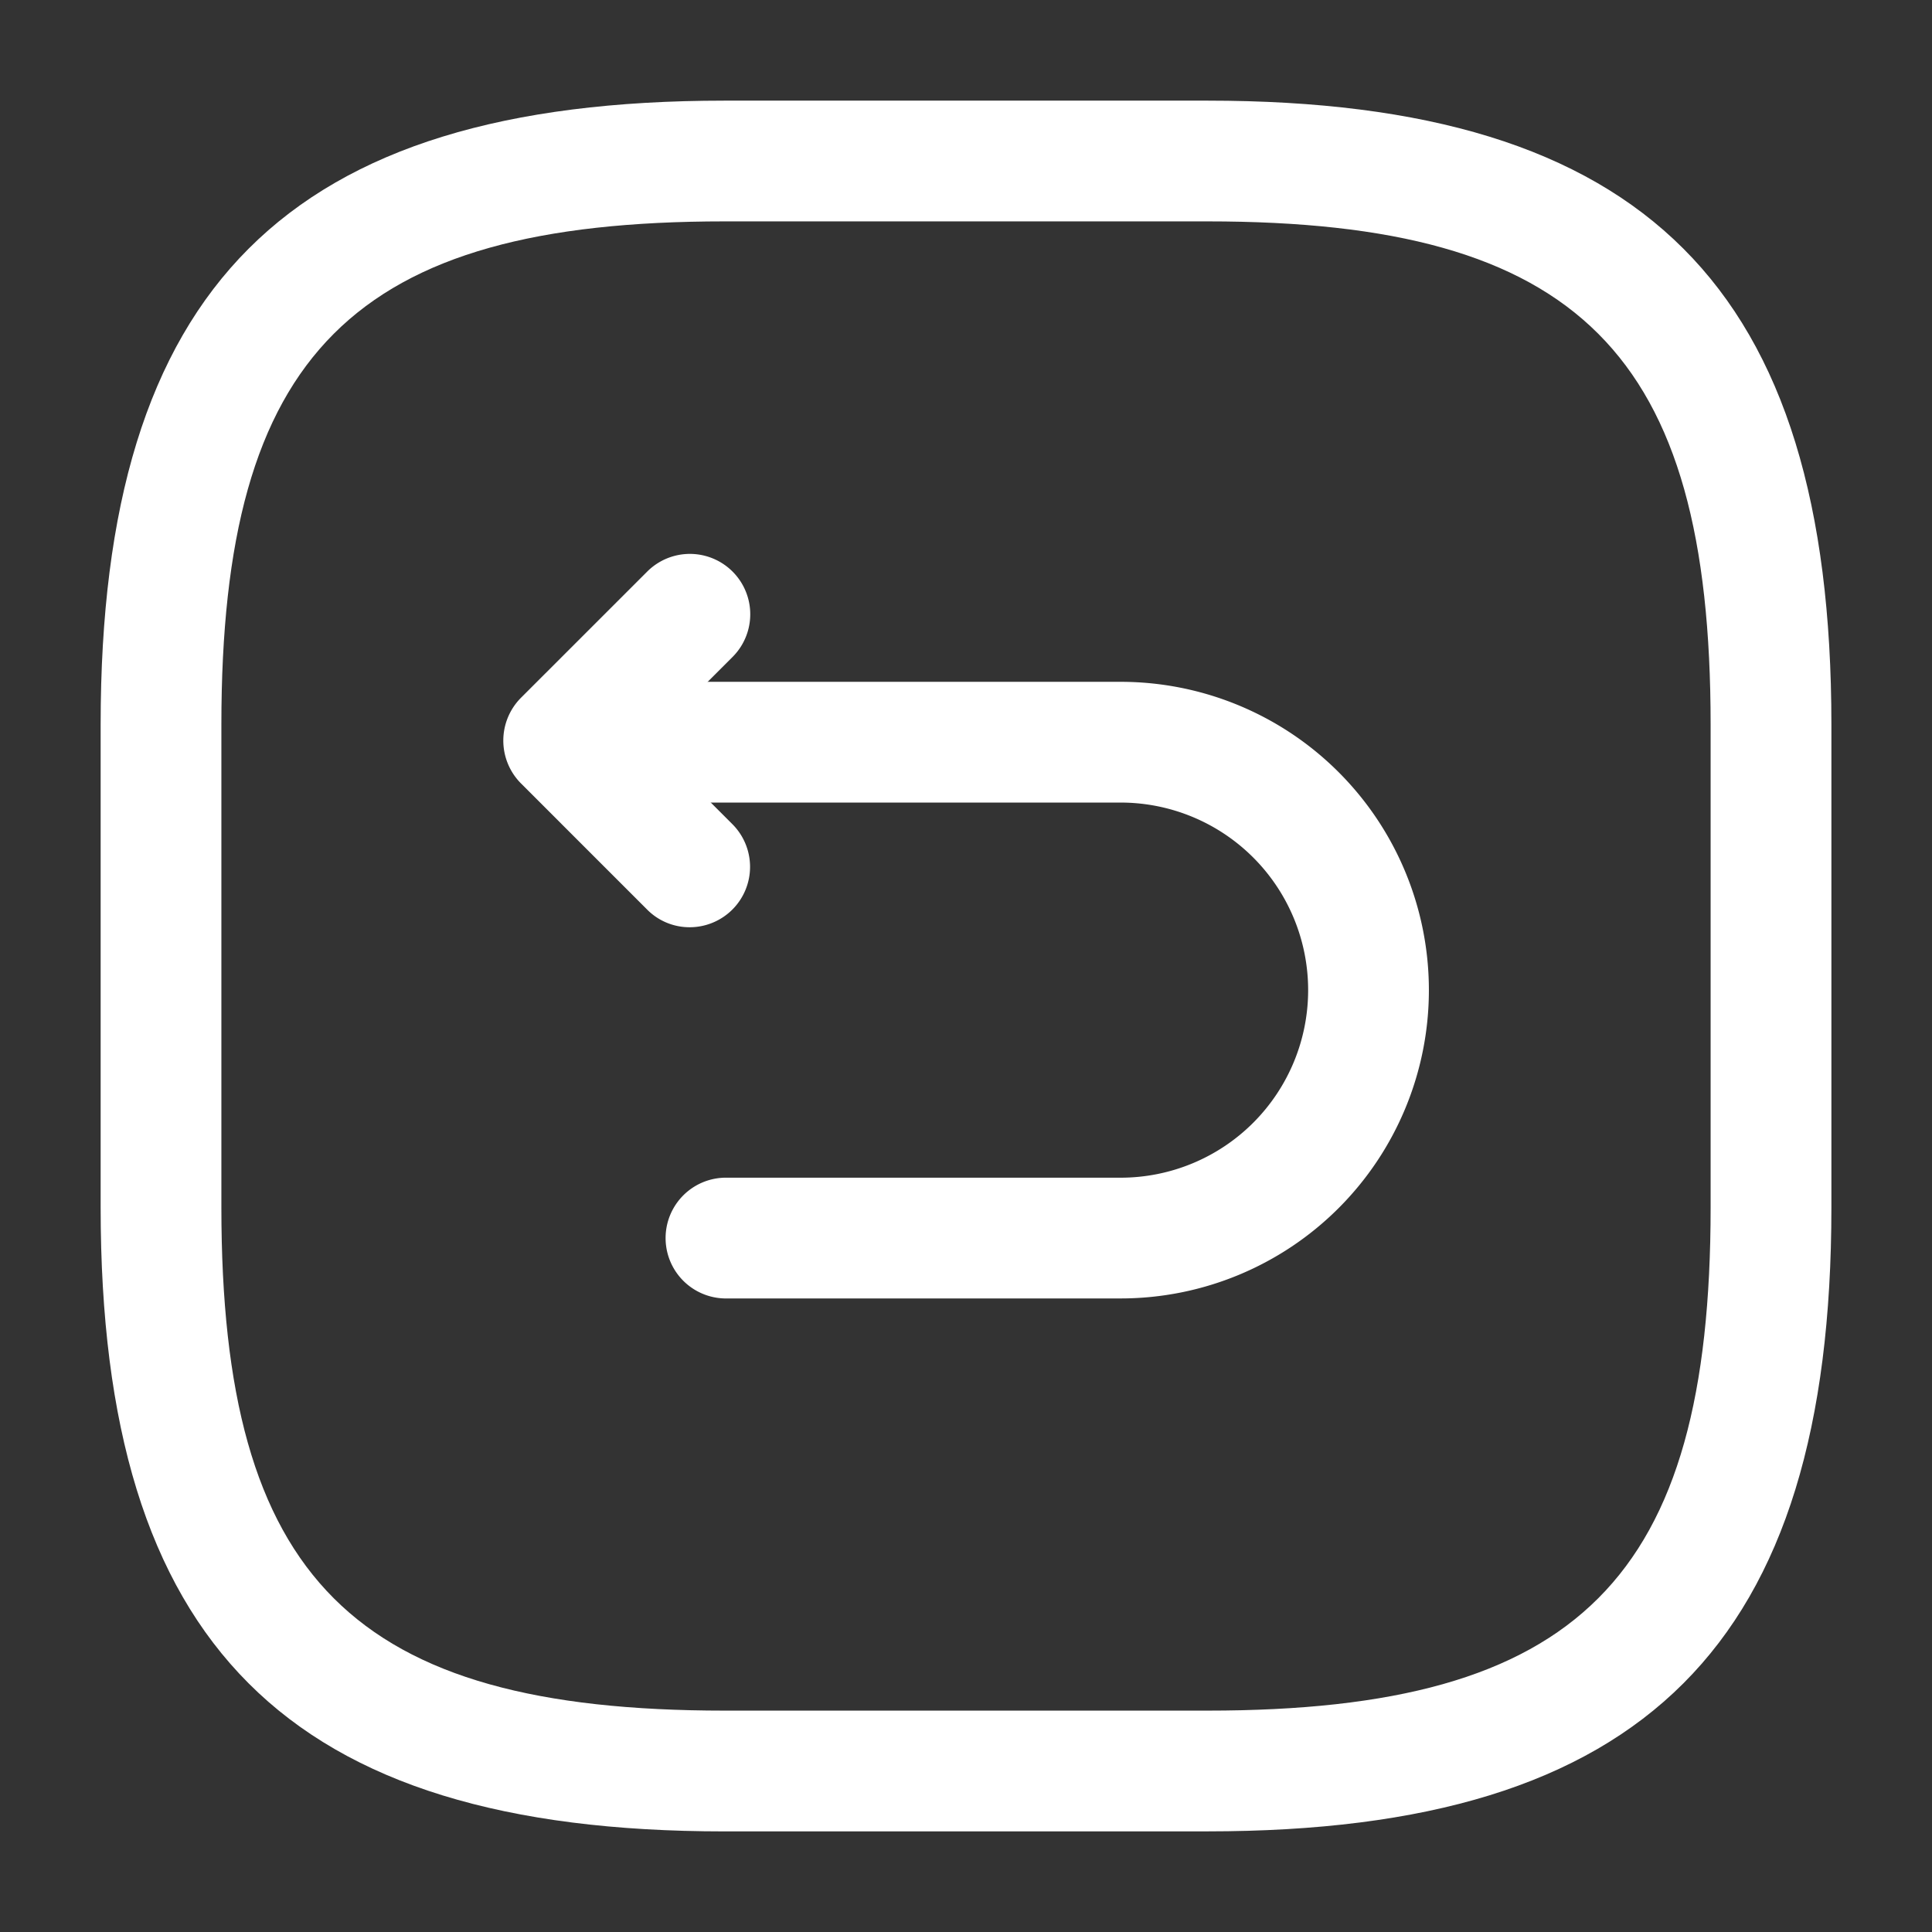 <svg xmlns="http://www.w3.org/2000/svg" width="52.563" height="52.563" viewBox="0 0 52.563 52.563"><rect x="0" y="0" width="52.563" height="52.563" fill="#333333" stroke="none"/><defs><style>.a,.b,.c{isolation:isolate;}.b,.c{fill:#fff;}.c{opacity:0;}</style></defs><g class="a"><path class="b" d="M16.973,47.088C5.081,47.088,0,42.007,0,30.114V16.973C0,5.081,5.081,0,16.973,0H30.114C42.007,0,47.088,5.081,47.088,16.973V30.114c0,11.892-5.081,16.973-16.973,16.973ZM3.285,16.973V30.114c0,10.1,3.592,13.688,13.688,13.688H30.114c10.1,0,13.688-3.592,13.688-13.688V16.973c0-10.1-3.592-13.688-13.688-13.688H16.973C6.877,3.285,3.285,6.877,3.285,16.973Z" transform="translate(2.738 2.738)"></path><path class="b" d="M5.694,16.776a1.643,1.643,0,0,1,0-3.285H16.47a5.1,5.1,0,1,0,0-10.206H1.643A1.655,1.655,0,0,1,0,1.643,1.655,1.655,0,0,1,1.643,0H16.47a8.388,8.388,0,1,1,0,16.776Z" transform="translate(14.017 18.55)"></path><path class="b" d="M3.915,9.675.476,6.236a1.652,1.652,0,0,1,0-2.322L3.915.476A1.642,1.642,0,0,1,6.236,2.8L3.959,5.076,6.236,7.353a1.643,1.643,0,0,1-1.161,2.8A1.624,1.624,0,0,1,3.915,9.675Z" transform="translate(13.694 15.074)"></path><path class="c" d="M52.563,0V52.563H0V0Z"></path></g></svg>